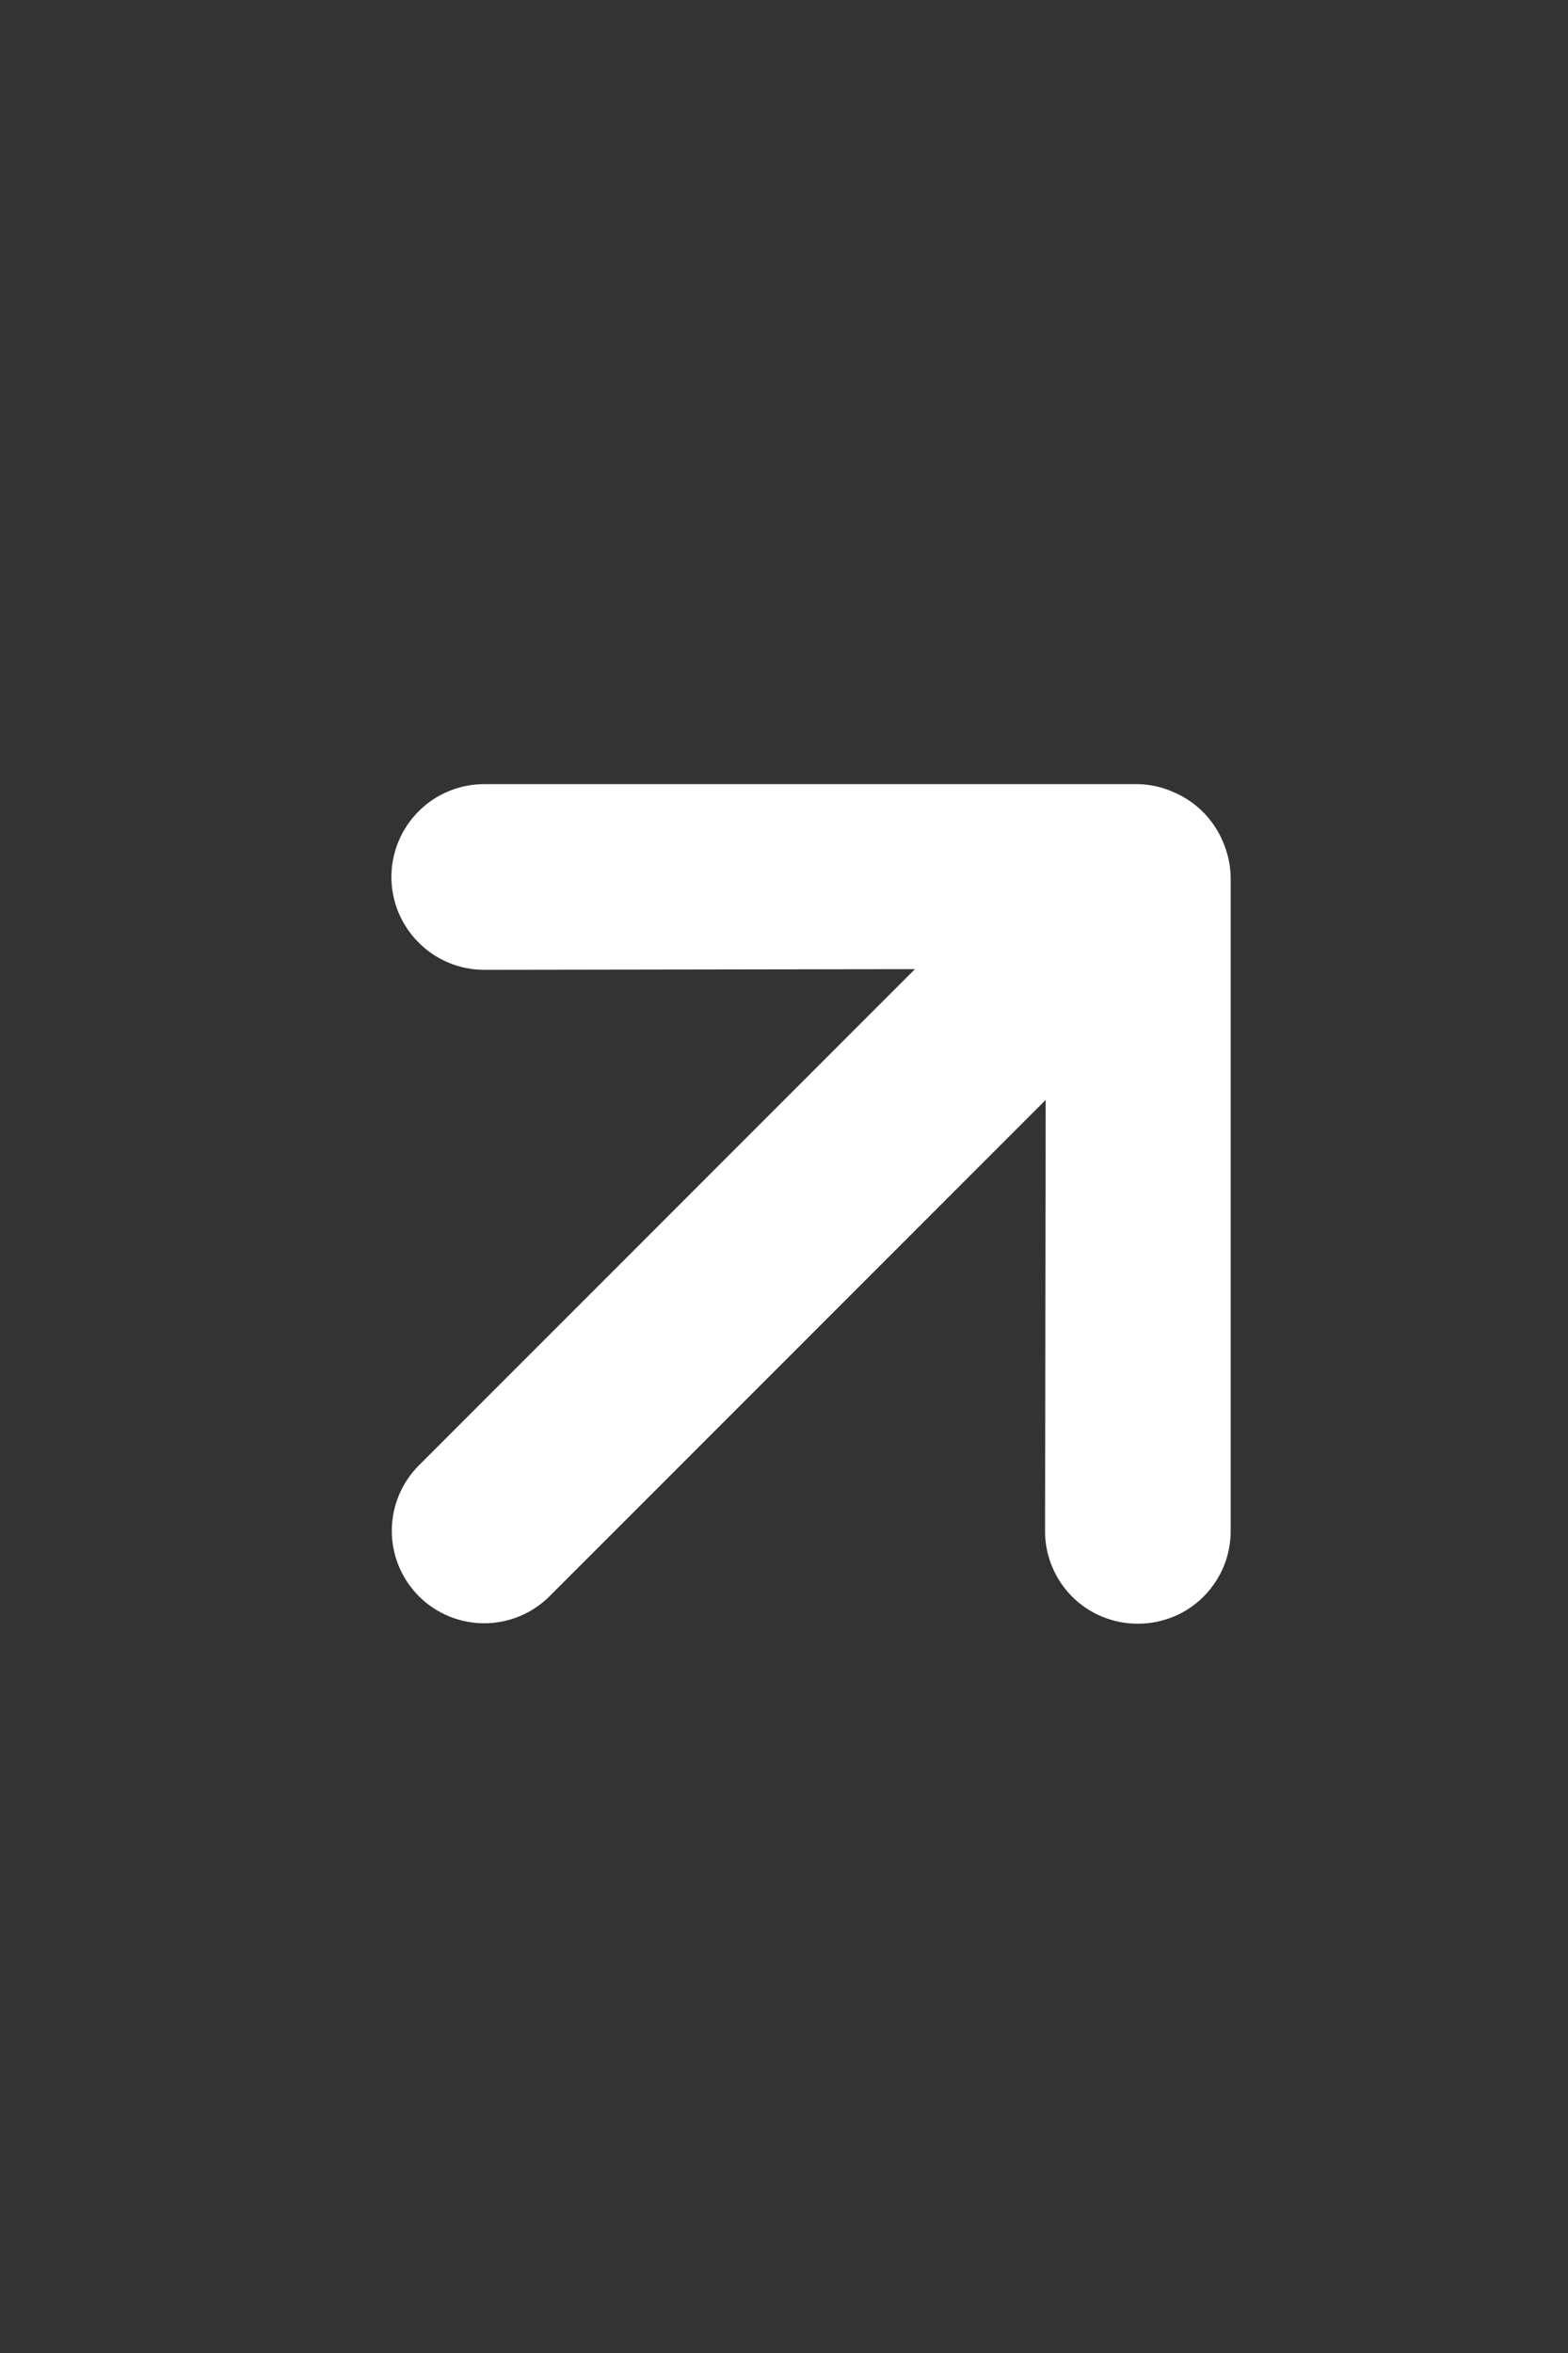 <svg width="16" height="24" viewBox="0 0 16 24" fill="none" xmlns="http://www.w3.org/2000/svg">
<rect x="0" y="0" width="16" height="24" fill="#333333" stroke="none"/>
<path d="M12.558 15.614L12.558 8.945C12.555 8.82 12.528 8.698 12.478 8.584C12.382 8.355 12.2 8.173 11.971 8.078C11.857 8.027 11.735 8 11.611 7.998L4.941 7.998C4.817 7.998 4.694 8.022 4.579 8.07C4.464 8.117 4.359 8.187 4.272 8.275C4.094 8.453 3.994 8.693 3.994 8.945C3.994 9.196 4.094 9.437 4.272 9.614C4.449 9.792 4.69 9.892 4.941 9.892L9.336 9.885L4.274 14.947C4.097 15.124 3.998 15.364 3.998 15.614C3.998 15.864 4.097 16.104 4.274 16.281C4.451 16.458 4.691 16.557 4.941 16.557C5.191 16.557 5.431 16.458 5.608 16.281L10.67 11.219L10.664 15.614C10.663 15.739 10.687 15.862 10.735 15.977C10.782 16.092 10.852 16.197 10.94 16.285C11.028 16.373 11.132 16.443 11.248 16.49C11.363 16.537 11.486 16.562 11.611 16.561C11.735 16.562 11.858 16.537 11.974 16.49C12.089 16.443 12.193 16.373 12.281 16.285C12.369 16.197 12.439 16.092 12.487 15.977C12.534 15.862 12.558 15.739 12.558 15.614Z" fill="white"/>
</svg>
